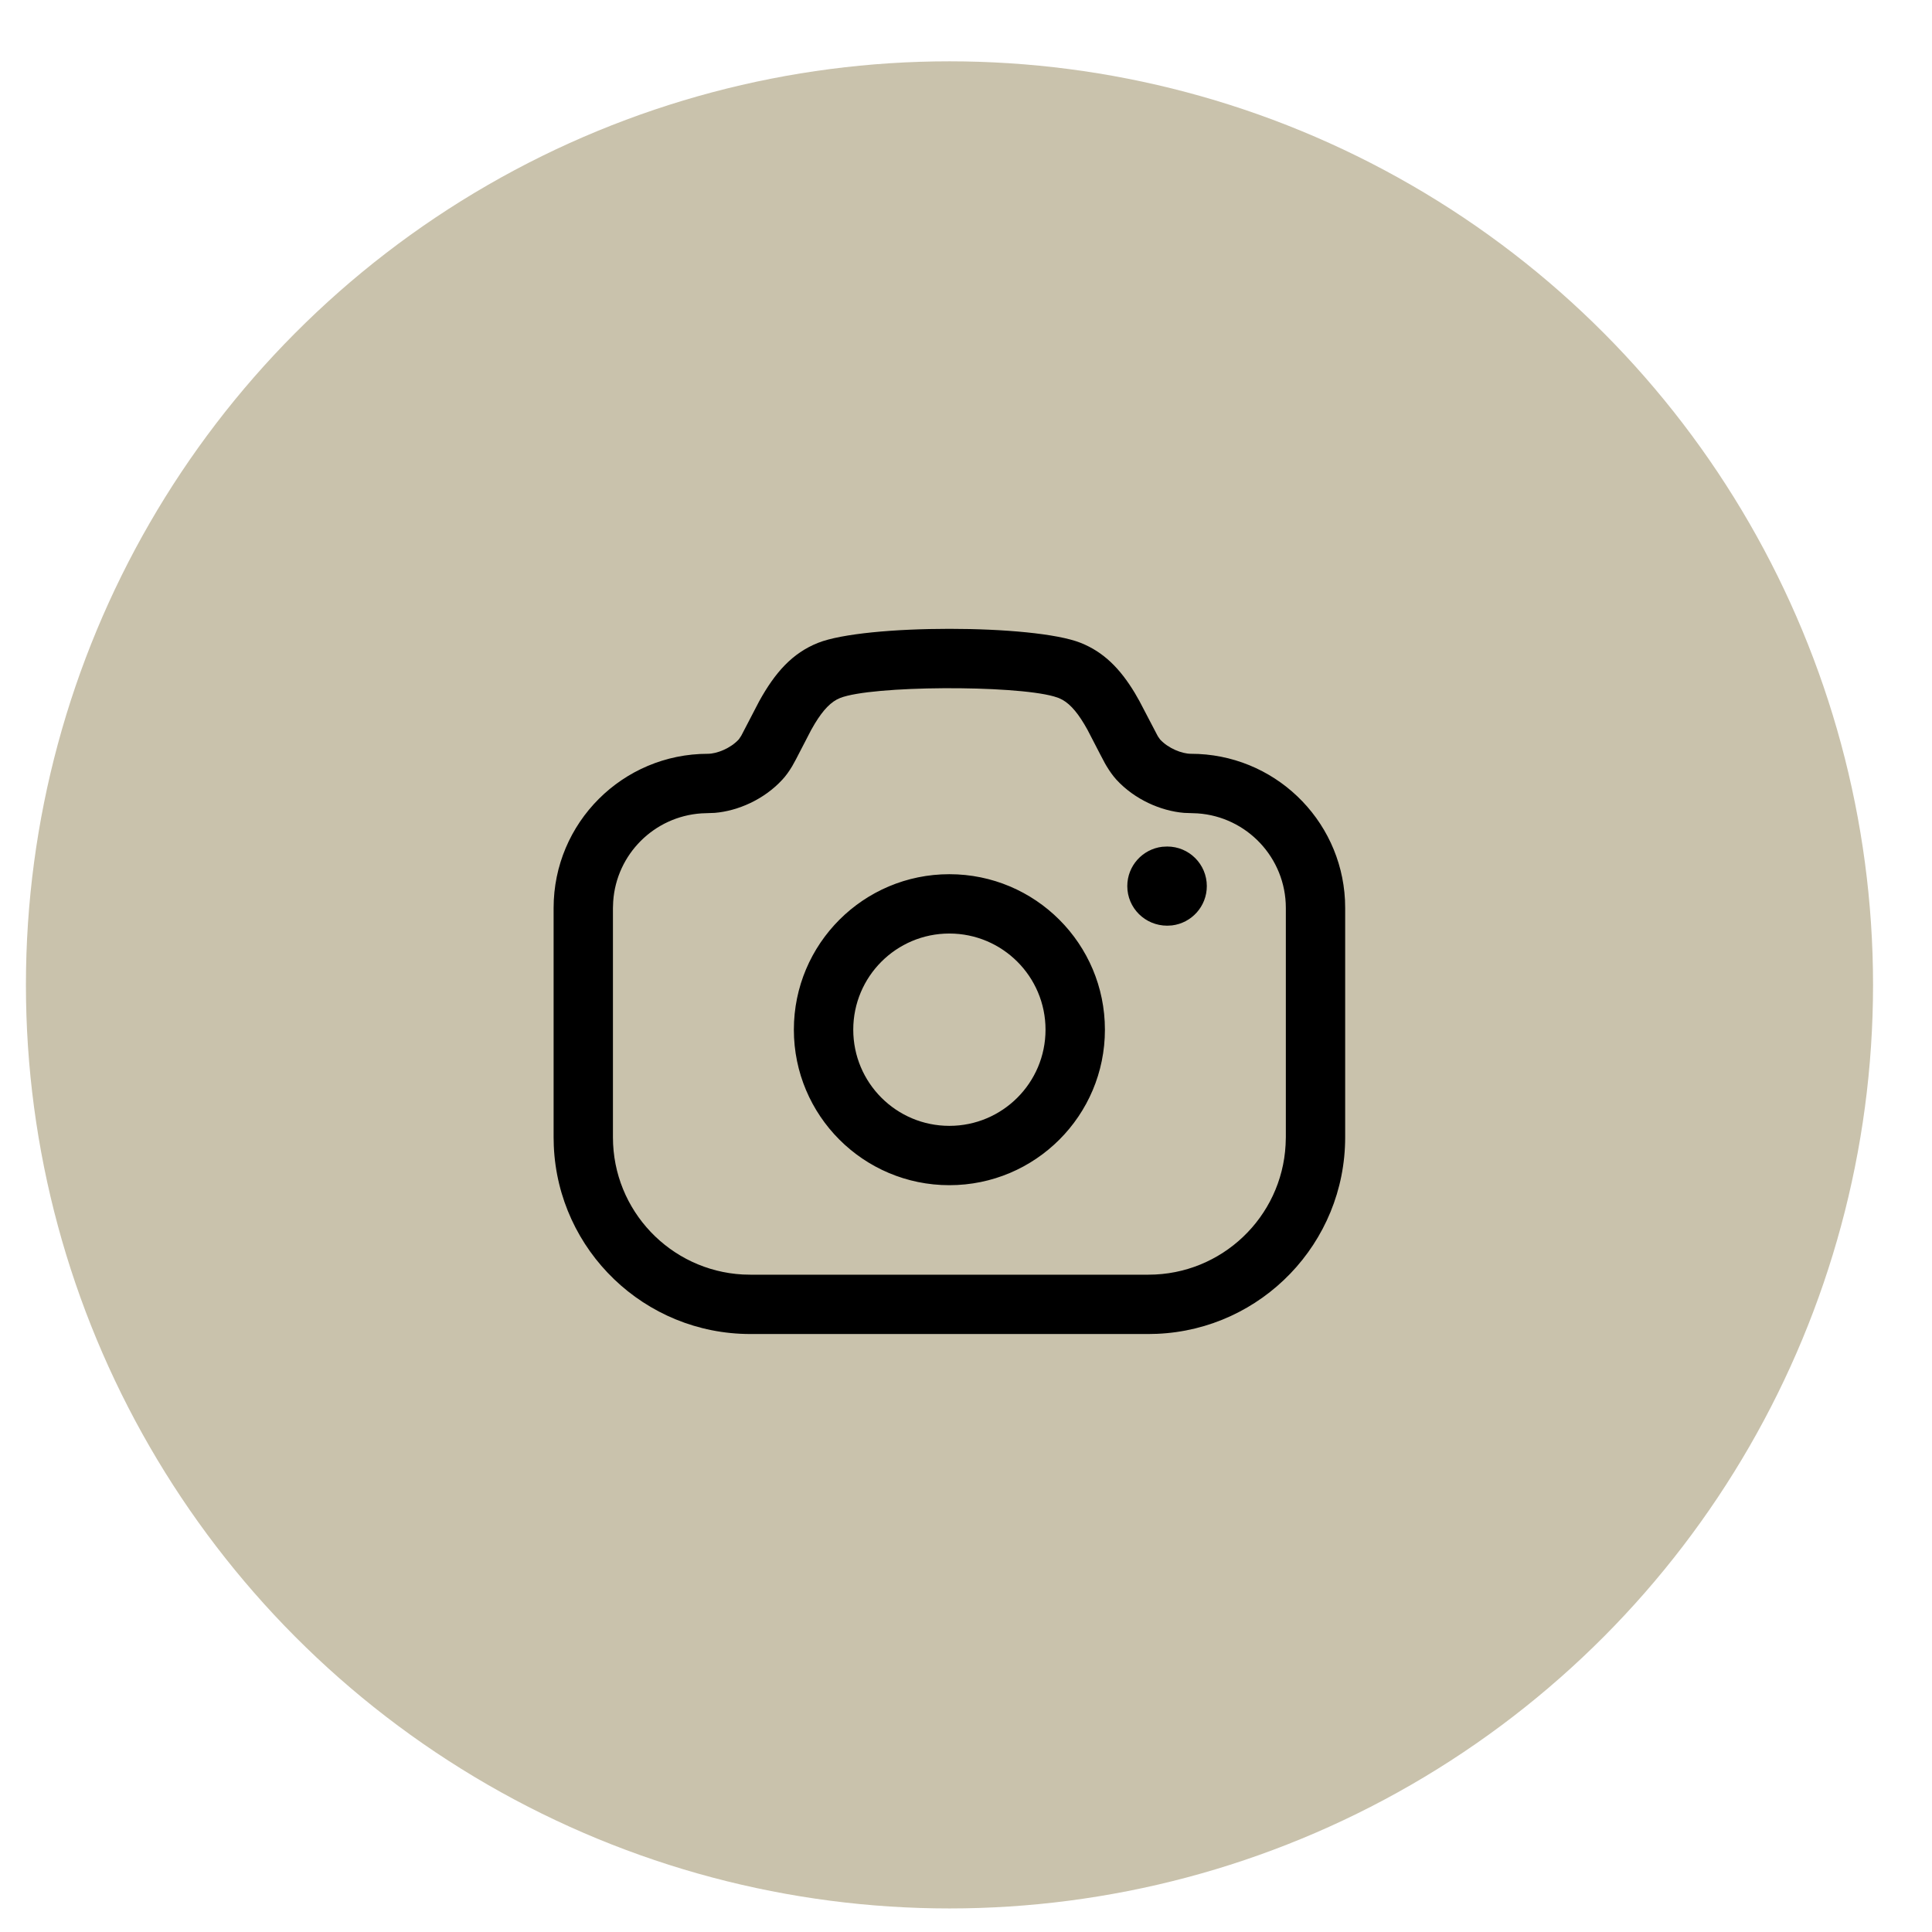 <svg width="31" height="31" viewBox="0 0 31 31" fill="none" xmlns="http://www.w3.org/2000/svg">
<circle cx="15.235" cy="15.803" r="14.819" fill="#C9C2AC"/>
<path d="M17.34 10.315C17.711 10.463 17.973 10.729 18.208 11.118L18.285 11.253L18.573 11.804L18.582 11.819L18.591 11.832L18.615 11.866C18.746 12.008 18.965 12.095 19.11 12.095C20.433 12.095 21.515 13.134 21.581 14.441L21.584 14.569V18.249C21.584 19.946 20.244 21.331 18.565 21.402L18.428 21.405H12.039C10.342 21.405 8.957 20.065 8.886 18.386L8.883 18.249V14.569C8.883 13.202 9.991 12.095 11.358 12.095C11.502 12.095 11.721 12.008 11.852 11.866L11.857 11.86L11.862 11.853L11.895 11.803L12.181 11.253C12.437 10.789 12.714 10.479 13.126 10.315C13.881 10.015 16.586 10.015 17.34 10.315ZM13.479 11.2C13.338 11.256 13.211 11.386 13.075 11.61L13.016 11.712L12.771 12.185L12.711 12.294C12.661 12.377 12.611 12.448 12.553 12.51C12.261 12.828 11.841 13.012 11.468 13.043L11.358 13.047L11.254 13.051C10.496 13.102 9.89 13.707 9.839 14.465L9.835 14.569V18.249C9.835 19.425 10.757 20.387 11.918 20.45L12.039 20.453H18.428C19.604 20.453 20.566 19.53 20.628 18.37L20.632 18.249V14.569C20.632 13.764 20.006 13.104 19.214 13.051L19.11 13.047L18.999 13.043C18.625 13.012 18.205 12.828 17.913 12.51C17.857 12.448 17.807 12.378 17.757 12.295L17.745 12.275L17.73 12.249L17.657 12.111L17.451 11.713C17.312 11.46 17.185 11.306 17.048 11.229L16.988 11.2L16.912 11.175C16.259 10.99 13.985 10.999 13.479 11.2ZM15.233 14.027C16.612 14.027 17.729 15.144 17.729 16.522C17.729 17.9 16.612 19.017 15.233 19.017C13.855 19.017 12.738 17.9 12.738 16.522C12.738 15.144 13.855 14.027 15.233 14.027ZM15.233 14.979C14.381 14.979 13.691 15.67 13.691 16.522C13.691 17.374 14.381 18.065 15.233 18.065C16.085 18.065 16.776 17.374 16.776 16.522C16.776 15.67 16.085 14.979 15.233 14.979ZM18.729 13.583C19.08 13.583 19.364 13.867 19.364 14.218C19.364 14.544 19.119 14.812 18.803 14.849L18.729 14.853C18.373 14.853 18.088 14.569 18.088 14.218C18.088 13.892 18.334 13.624 18.649 13.587L18.729 13.583Z" fill="black"/>
</svg>
